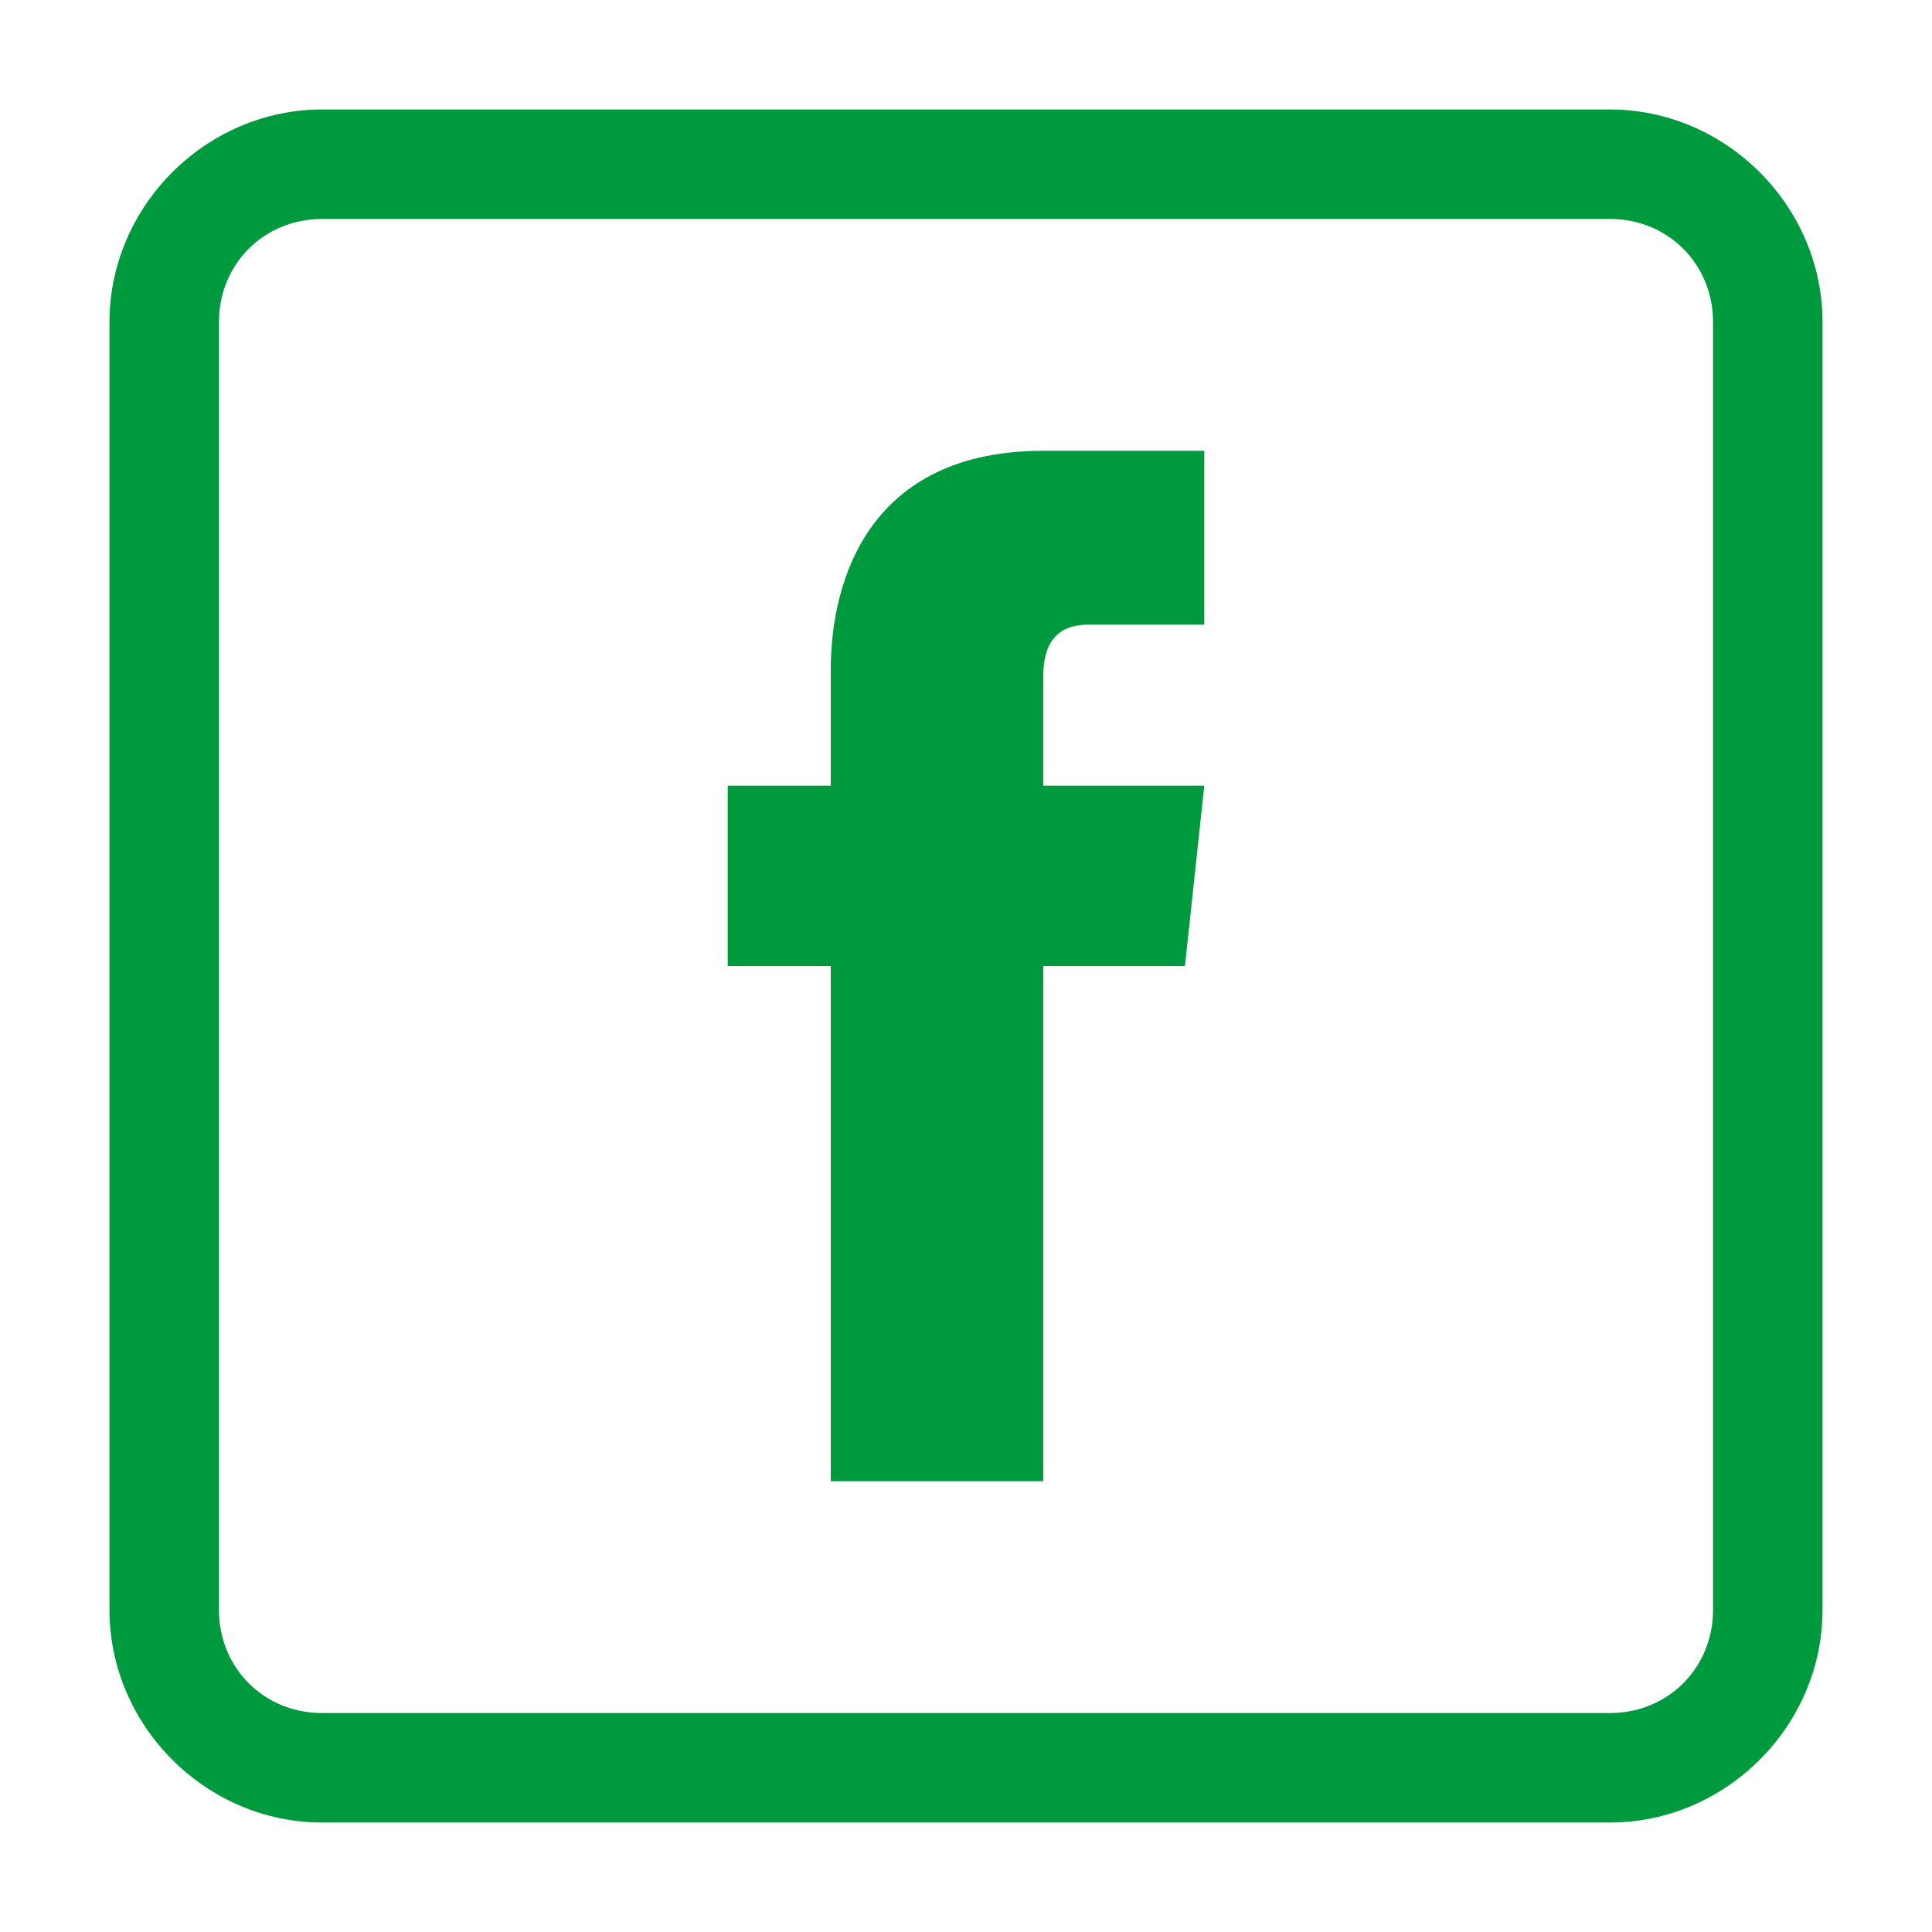 <?xml version="1.0" encoding="utf-8"?>
<!-- Generator: Adobe Illustrator 24.3.0, SVG Export Plug-In . SVG Version: 6.00 Build 0)  -->
<svg version="1.1" id="Livello_1" xmlns="http://www.w3.org/2000/svg" xmlns:xlink="http://www.w3.org/1999/xlink" x="0px" y="0px"
	 viewBox="0 0 30 30" style="enable-background:new 0 0 30 30;" xml:space="preserve">
<style type="text/css">
	.st0{fill:#009A3E;}
</style>
<g>
	<path class="st0" d="M25,1.7H5C3.2,1.7,1.7,3.2,1.7,5v20c0,1.8,1.5,3.3,3.3,3.3h20c1.8,0,3.3-1.5,3.3-3.3V5
		C28.3,3.2,26.8,1.7,25,1.7 M25,3.4c0.9,0,1.6,0.7,1.6,1.6v20c0,0.9-0.7,1.6-1.6,1.6H5c-0.9,0-1.6-0.7-1.6-1.6V5
		c0-0.9,0.7-1.6,1.6-1.6H25z"/>
	<path class="st0" d="M18.4,15h-2.2v8h-3.3v-8h-1.6v-2.8h1.6v-1.8C12.9,9,13.5,7,16.2,7l2.5,0v2.7h-1.8c-0.3,0-0.7,0.1-0.7,0.8v1.7
		h2.5L18.4,15z"/>
</g>
</svg>
